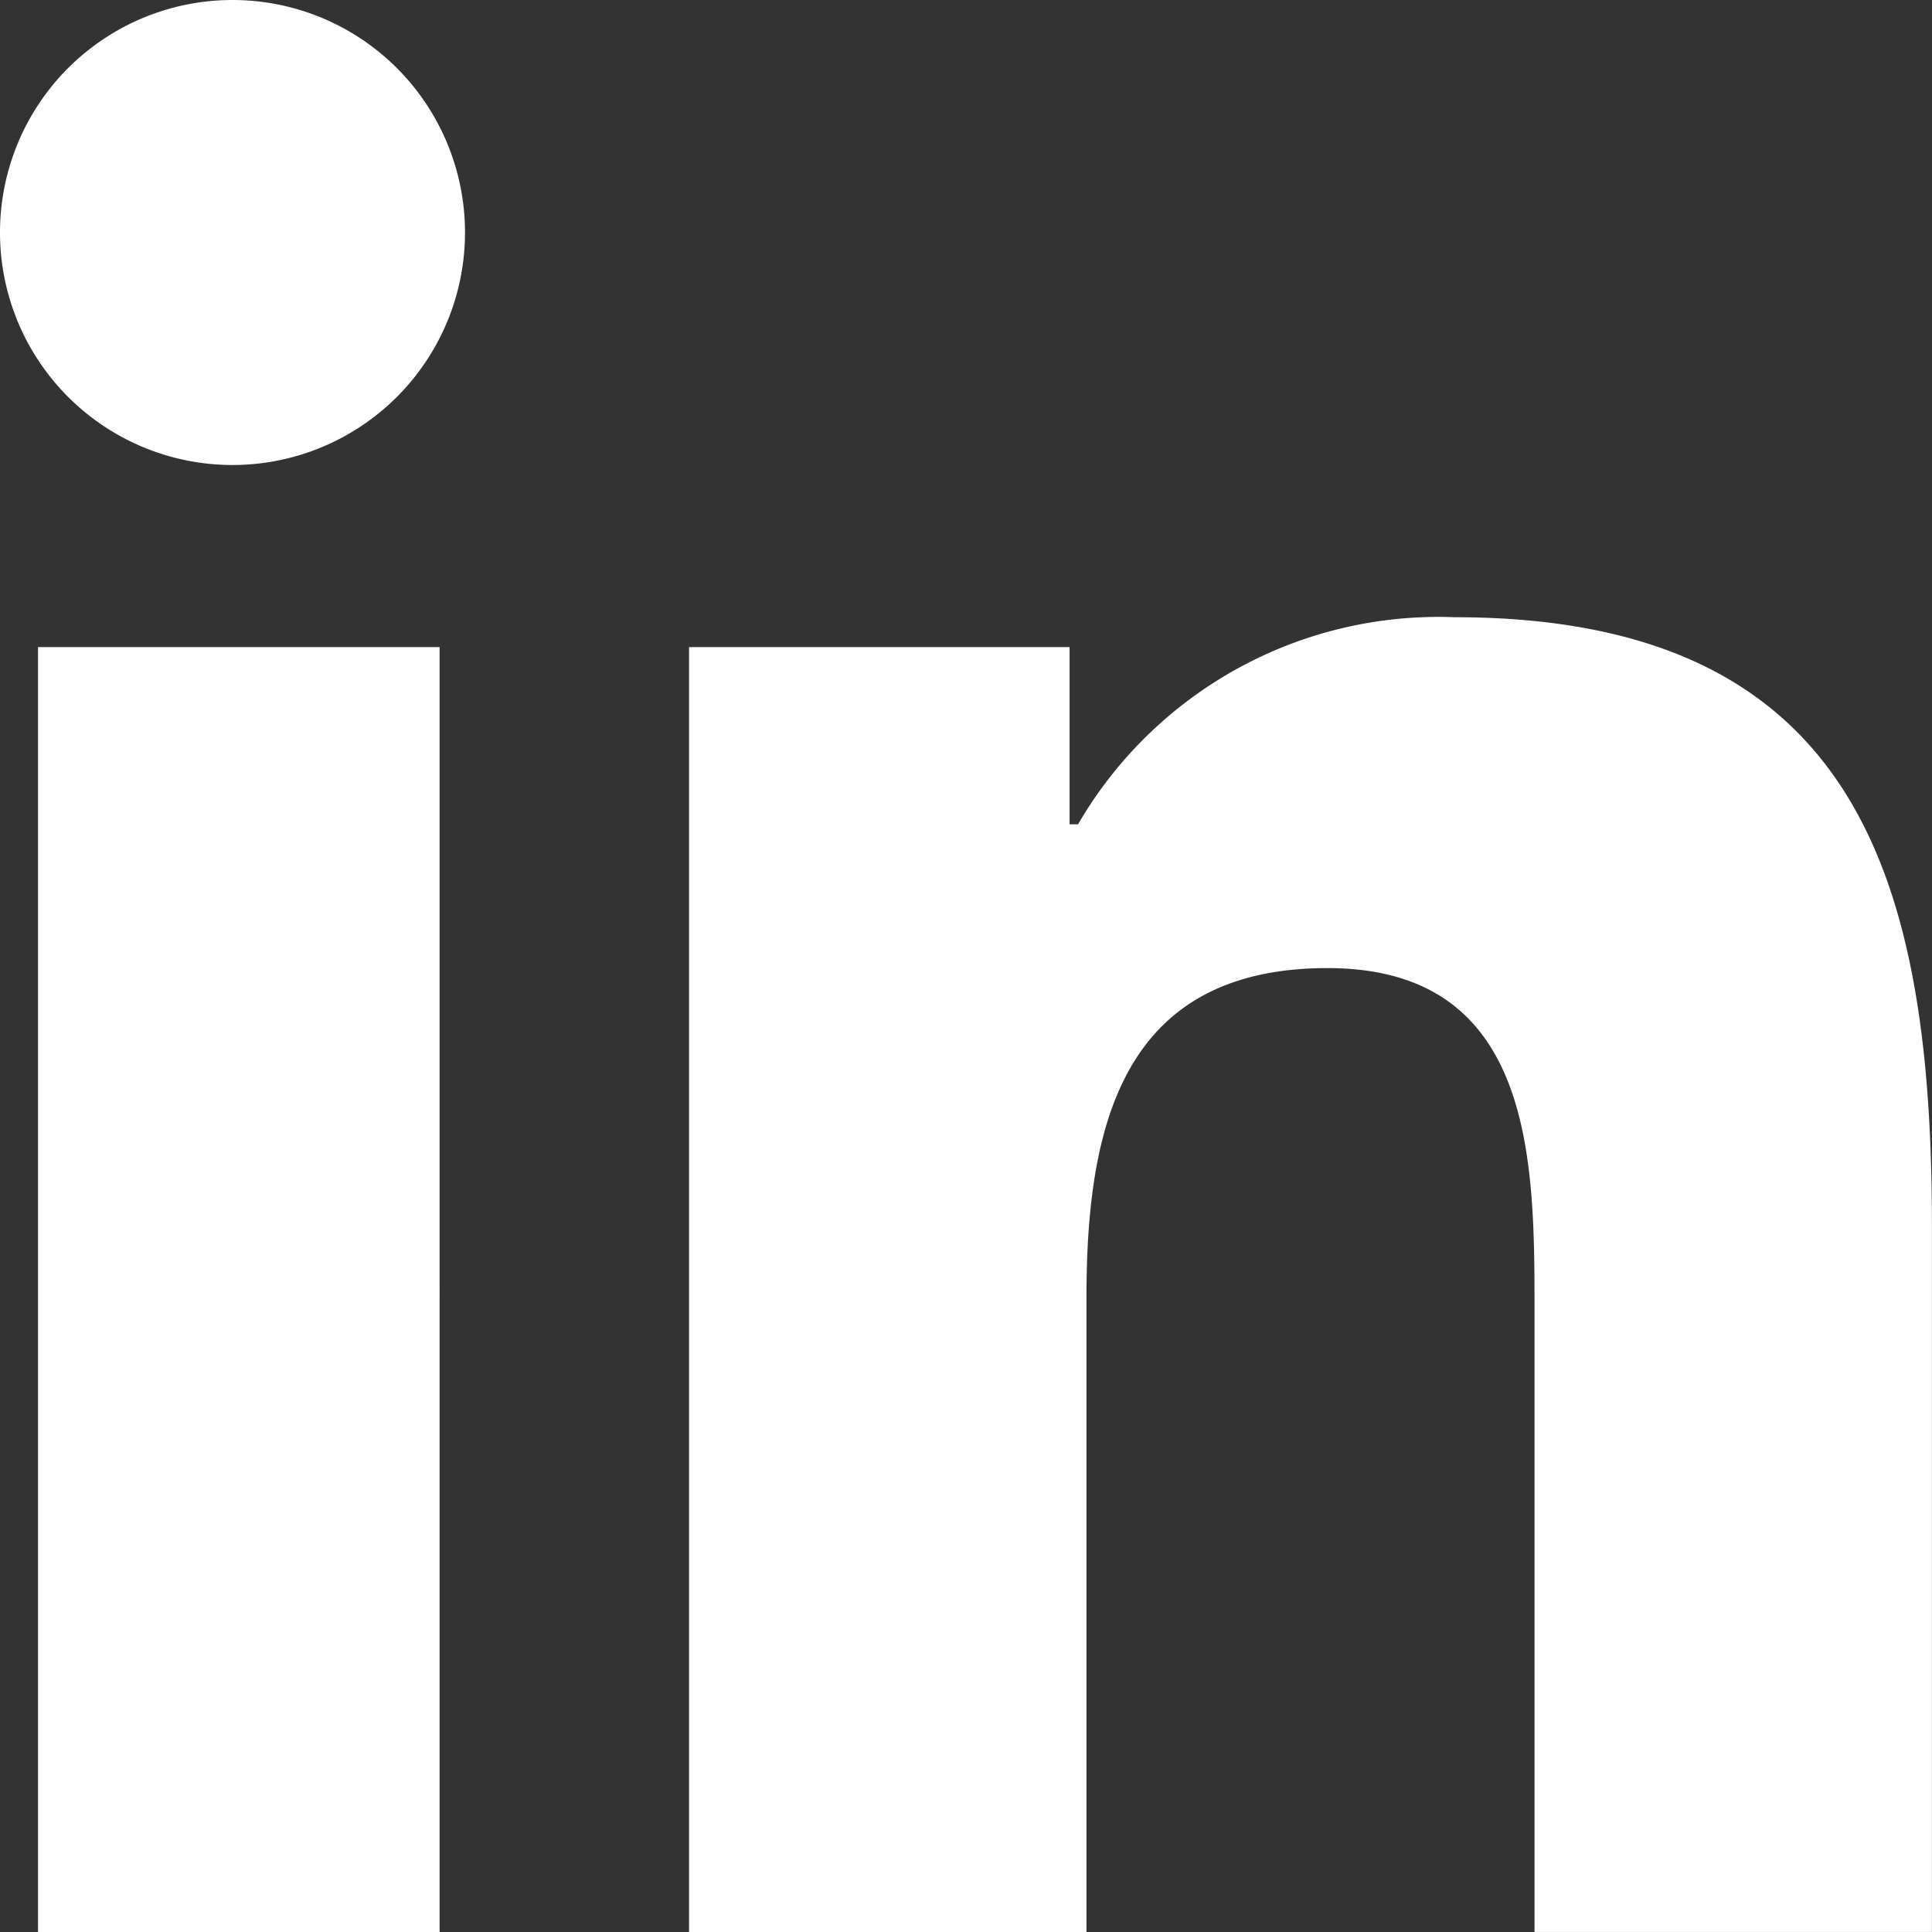 <svg xmlns="http://www.w3.org/2000/svg" width="24.497" height="24.497" viewBox="0 0 24.497 24.497"><rect x="0" y="0" width="24.497" height="24.497" fill="#333333" stroke="none"/><path d="M27.143,24.195a2.948,2.948,0,1,0,2.948,2.948A2.948,2.948,0,0,0,27.143,24.195Zm15.492,7.826a5.286,5.286,0,0,0-4.771,2.626h-.107V32.4H32.932v16.3h5.039V40.651c0-2.124.422-4.181,3.055-4.181,2.6,0,2.626,2.4,2.626,4.288v7.933h5.039V39.74C48.691,35.355,47.758,32.021,42.634,32.021ZM24.677,32.4v16.3h5.092V32.4Z" transform="translate(-24.195 -24.195)" fill="#fff"/></svg>